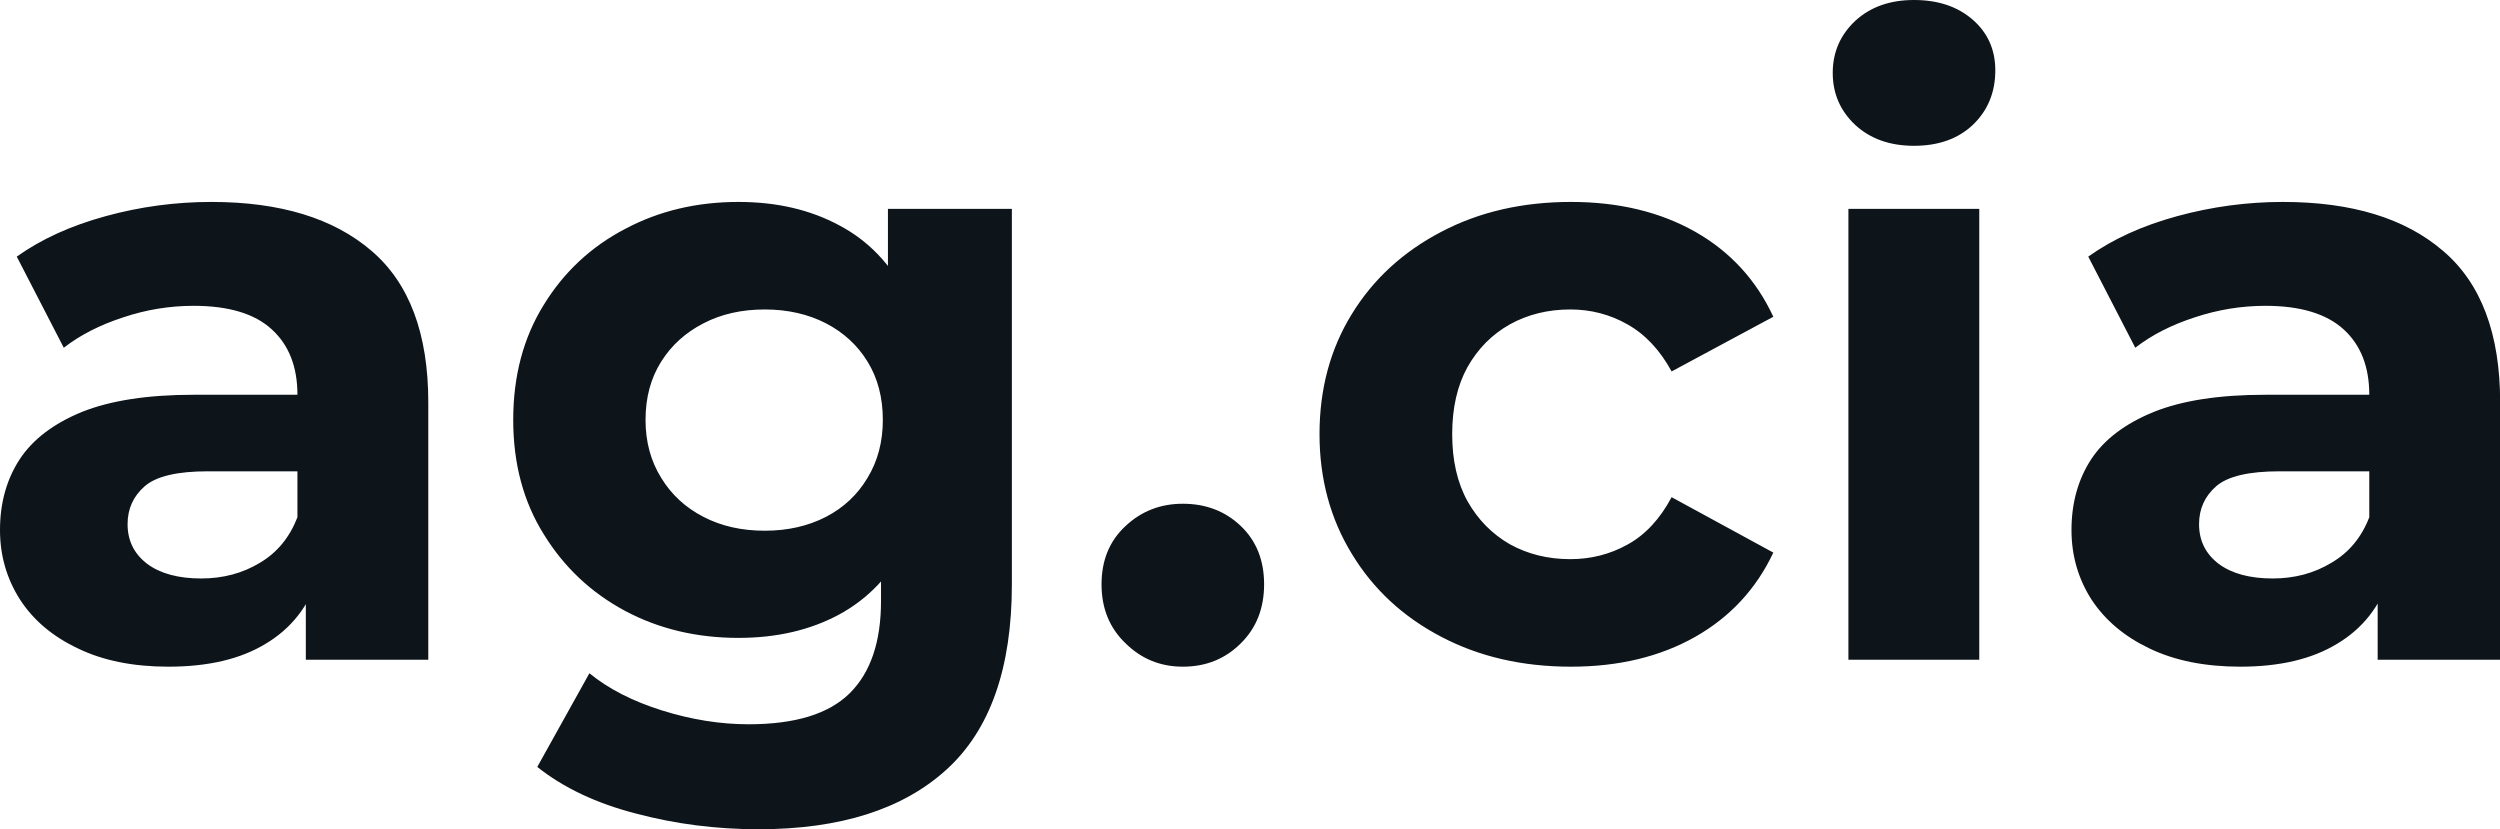 <svg fill="#0d141a" viewBox="0 0 68.586 22.747" height="100%" width="100%" xmlns="http://www.w3.org/2000/svg"><path preserveAspectRatio="none" d="M11.75 18.10L8.39 18.10L8.39 15.69L8.16 15.16L8.16 10.83Q8.16 9.68 7.46 9.04Q6.76 8.39 5.31 8.39L5.31 8.39Q4.32 8.39 3.37 8.71Q2.42 9.02 1.75 9.54L1.75 9.54L0.46 7.04Q1.47 6.32 2.90 5.93Q4.32 5.54 5.80 5.54L5.80 5.54Q8.63 5.54 10.19 6.88Q11.75 8.21 11.75 11.04L11.75 11.04L11.75 18.10ZM4.62 18.29L4.62 18.29Q3.17 18.29 2.14 17.79Q1.10 17.30 0.55 16.45Q0 15.59 0 14.54L0 14.54Q0 13.43 0.54 12.60Q1.08 11.78 2.25 11.30Q3.43 10.83 5.31 10.83L5.31 10.83L8.60 10.83L8.60 12.93L5.70 12.93Q4.44 12.93 3.97 13.34Q3.50 13.75 3.50 14.38L3.50 14.38Q3.50 15.06 4.04 15.47Q4.58 15.87 5.52 15.87L5.52 15.87Q6.42 15.87 7.13 15.44Q7.84 15.02 8.16 14.19L8.16 14.19L8.72 15.85Q8.33 17.04 7.29 17.66Q6.26 18.29 4.62 18.29ZM20.81 22.75L20.81 22.75Q19.07 22.75 17.45 22.32Q15.82 21.90 14.74 21.04L14.74 21.04L16.17 18.47Q16.95 19.11 18.16 19.49Q19.37 19.87 20.54 19.87L20.54 19.87Q22.45 19.87 23.31 19.02Q24.17 18.17 24.17 16.49L24.17 16.49L24.17 14.63L24.40 11.52L24.36 8.39L24.36 5.73L27.76 5.73L27.76 16.03Q27.76 19.48 25.97 21.11Q24.17 22.75 20.81 22.75ZM20.26 17.50L20.26 17.50Q18.54 17.50 17.15 16.76Q15.75 16.01 14.92 14.66Q14.08 13.32 14.08 11.52L14.08 11.52Q14.08 9.71 14.92 8.36Q15.75 7.01 17.15 6.28Q18.54 5.54 20.26 5.54L20.26 5.54Q21.83 5.54 23.02 6.18Q24.22 6.81 24.89 8.13Q25.55 9.45 25.55 11.52L25.55 11.52Q25.55 13.57 24.89 14.89Q24.22 16.21 23.02 16.86Q21.83 17.50 20.26 17.50ZM20.98 14.56L20.98 14.56Q21.92 14.56 22.66 14.18Q23.39 13.80 23.80 13.11Q24.22 12.42 24.22 11.52L24.22 11.52Q24.22 10.60 23.80 9.92Q23.39 9.25 22.66 8.87Q21.92 8.49 20.98 8.49L20.98 8.49Q20.03 8.49 19.30 8.87Q18.56 9.25 18.14 9.92Q17.71 10.60 17.71 11.52L17.71 11.52Q17.71 12.42 18.14 13.11Q18.56 13.80 19.30 14.18Q20.03 14.56 20.98 14.56ZM32.45 18.29L32.45 18.29Q31.53 18.29 30.88 17.65Q30.22 17.02 30.22 16.03L30.22 16.03Q30.22 15.04 30.88 14.43Q31.53 13.82 32.45 13.82L32.45 13.82Q33.40 13.82 34.04 14.43Q34.68 15.04 34.68 16.03L34.68 16.03Q34.68 17.02 34.04 17.65Q33.40 18.29 32.45 18.29ZM43.10 18.29L43.10 18.29Q41.10 18.29 39.54 17.47Q37.97 16.65 37.09 15.20Q36.20 13.75 36.20 11.91L36.20 11.91Q36.20 10.05 37.09 8.61Q37.97 7.18 39.54 6.36Q41.10 5.54 43.10 5.54L43.10 5.54Q45.06 5.54 46.51 6.36Q47.95 7.18 48.65 8.69L48.65 8.69L45.86 10.19Q45.38 9.31 44.65 8.90Q43.93 8.49 43.08 8.49L43.08 8.49Q42.16 8.49 41.42 8.90Q40.69 9.31 40.26 10.07Q39.84 10.83 39.84 11.91L39.84 11.91Q39.84 12.99 40.26 13.75Q40.69 14.51 41.42 14.93Q42.16 15.34 43.08 15.34L43.08 15.34Q43.93 15.34 44.65 14.94Q45.38 14.54 45.86 13.64L45.86 13.64L48.65 15.16Q47.95 16.65 46.51 17.47Q45.06 18.29 43.10 18.29ZM54.30 18.10L50.71 18.10L50.71 5.73L54.30 5.73L54.30 18.10ZM52.51 4.00L52.51 4.00Q51.52 4.00 50.90 3.43Q50.28 2.85 50.28 2.00L50.28 2.00Q50.28 1.15 50.90 0.57Q51.52 0 52.51 0L52.51 0Q53.50 0 54.12 0.54Q54.74 1.08 54.74 1.93L54.74 1.93Q54.74 2.83 54.13 3.42Q53.52 4.00 52.51 4.00ZM68.59 18.10L65.23 18.10L65.23 15.69L65.00 15.16L65.00 10.83Q65.00 9.68 64.30 9.04Q63.59 8.39 62.15 8.39L62.15 8.39Q61.16 8.39 60.20 8.71Q59.25 9.02 58.58 9.54L58.58 9.54L57.29 7.04Q58.30 6.32 59.73 5.93Q61.16 5.54 62.63 5.54L62.63 5.54Q65.46 5.54 67.02 6.88Q68.59 8.21 68.59 11.04L68.59 11.04L68.59 18.10ZM61.46 18.29L61.46 18.29Q60.01 18.29 58.97 17.79Q57.94 17.30 57.38 16.45Q56.83 15.59 56.83 14.54L56.83 14.54Q56.83 13.43 57.37 12.60Q57.91 11.78 59.09 11.30Q60.26 10.83 62.15 10.83L62.15 10.83L65.44 10.83L65.44 12.93L62.54 12.93Q61.27 12.93 60.80 13.34Q60.33 13.75 60.33 14.38L60.33 14.38Q60.33 15.06 60.87 15.47Q61.41 15.87 62.35 15.87L62.35 15.87Q63.25 15.87 63.96 15.44Q64.68 15.02 65.00 14.19L65.00 14.19L65.55 15.85Q65.16 17.04 64.12 17.66Q63.09 18.29 61.46 18.29Z"></path></svg>
